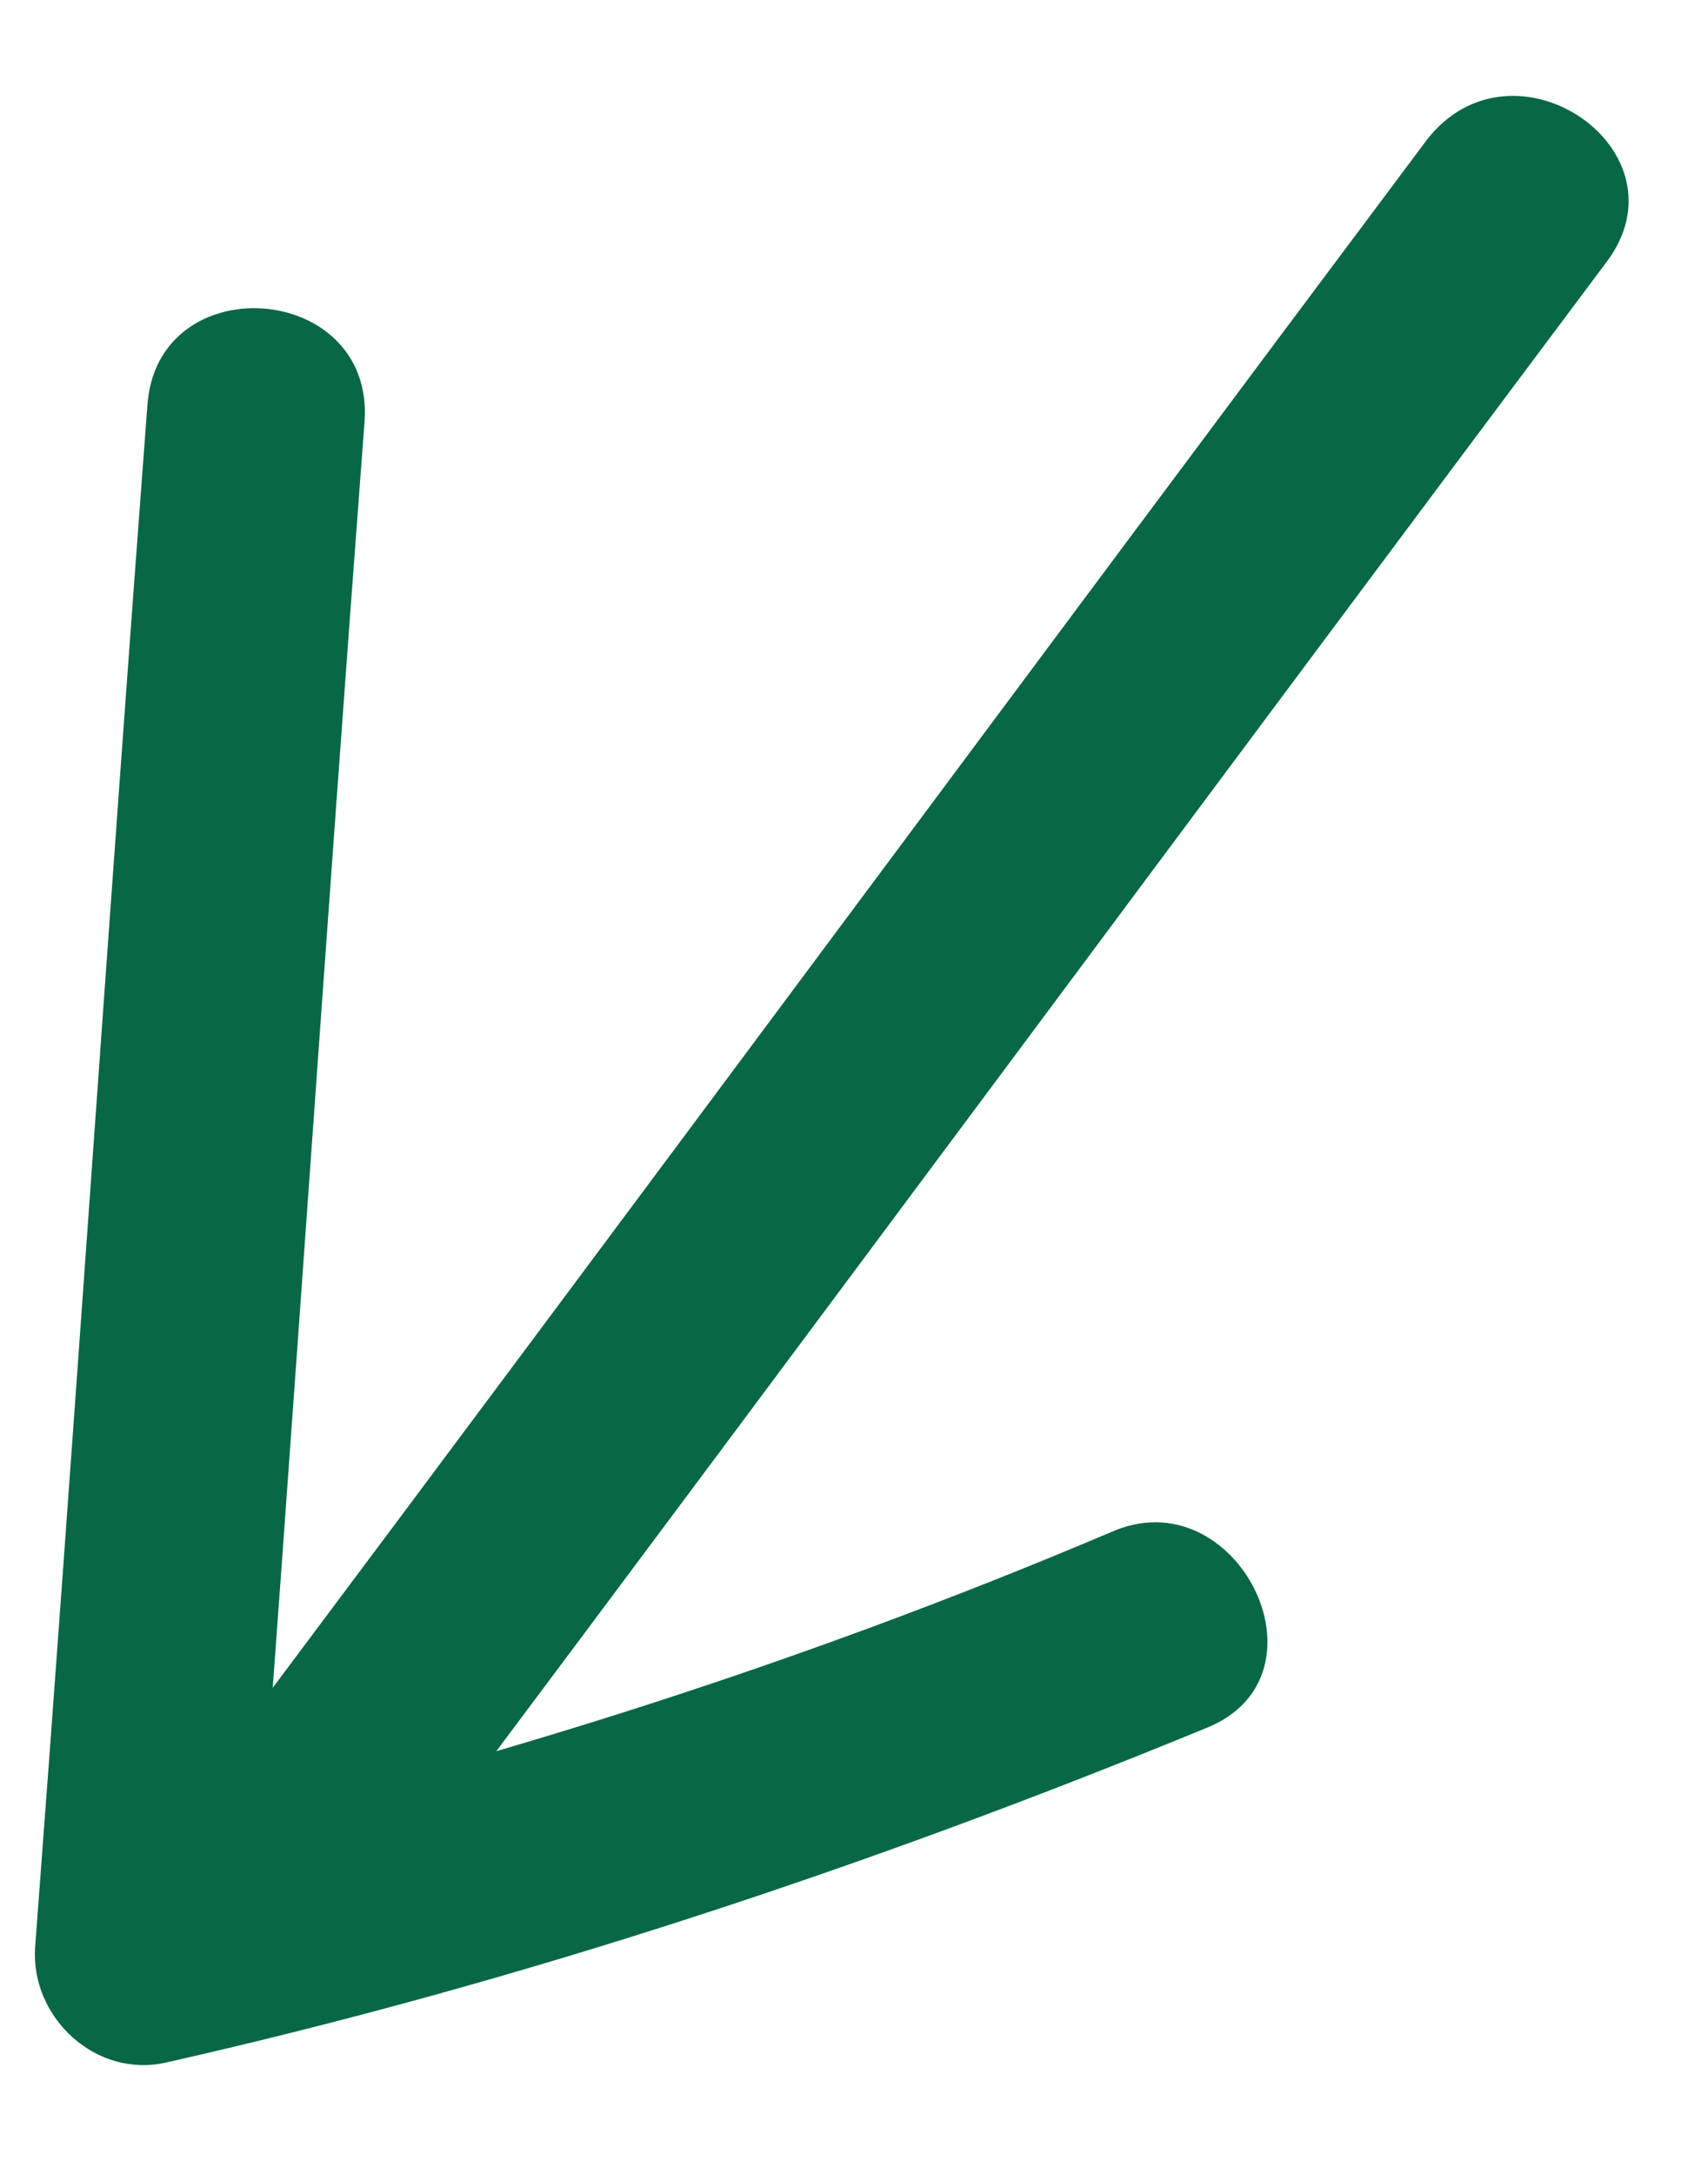 <svg xmlns="http://www.w3.org/2000/svg" width="22" height="28" viewBox="0 0 22 28" fill="none"><path d="M18.373 1.809C13.309 8.574 8.301 15.343 3.237 22.108C2.127 23.556 4.495 25.138 5.548 23.686C10.612 16.921 15.62 10.152 20.684 3.387C21.793 1.939 19.482 0.361 18.373 1.809Z" fill="#086845"></path><path d="M1.898 5.225C1.397 11.862 0.954 18.447 0.452 25.085C0.392 25.985 1.238 26.78 2.152 26.563C6.719 25.531 11.204 24.04 15.54 22.256C17.216 21.584 15.927 19.004 14.304 19.737C10.195 21.48 5.945 22.818 1.55 23.805C2.135 24.299 2.665 24.79 3.25 25.284C3.752 18.646 4.194 12.061 4.696 5.424C4.817 3.623 2.019 3.424 1.898 5.225Z" fill="#086845"></path></svg>